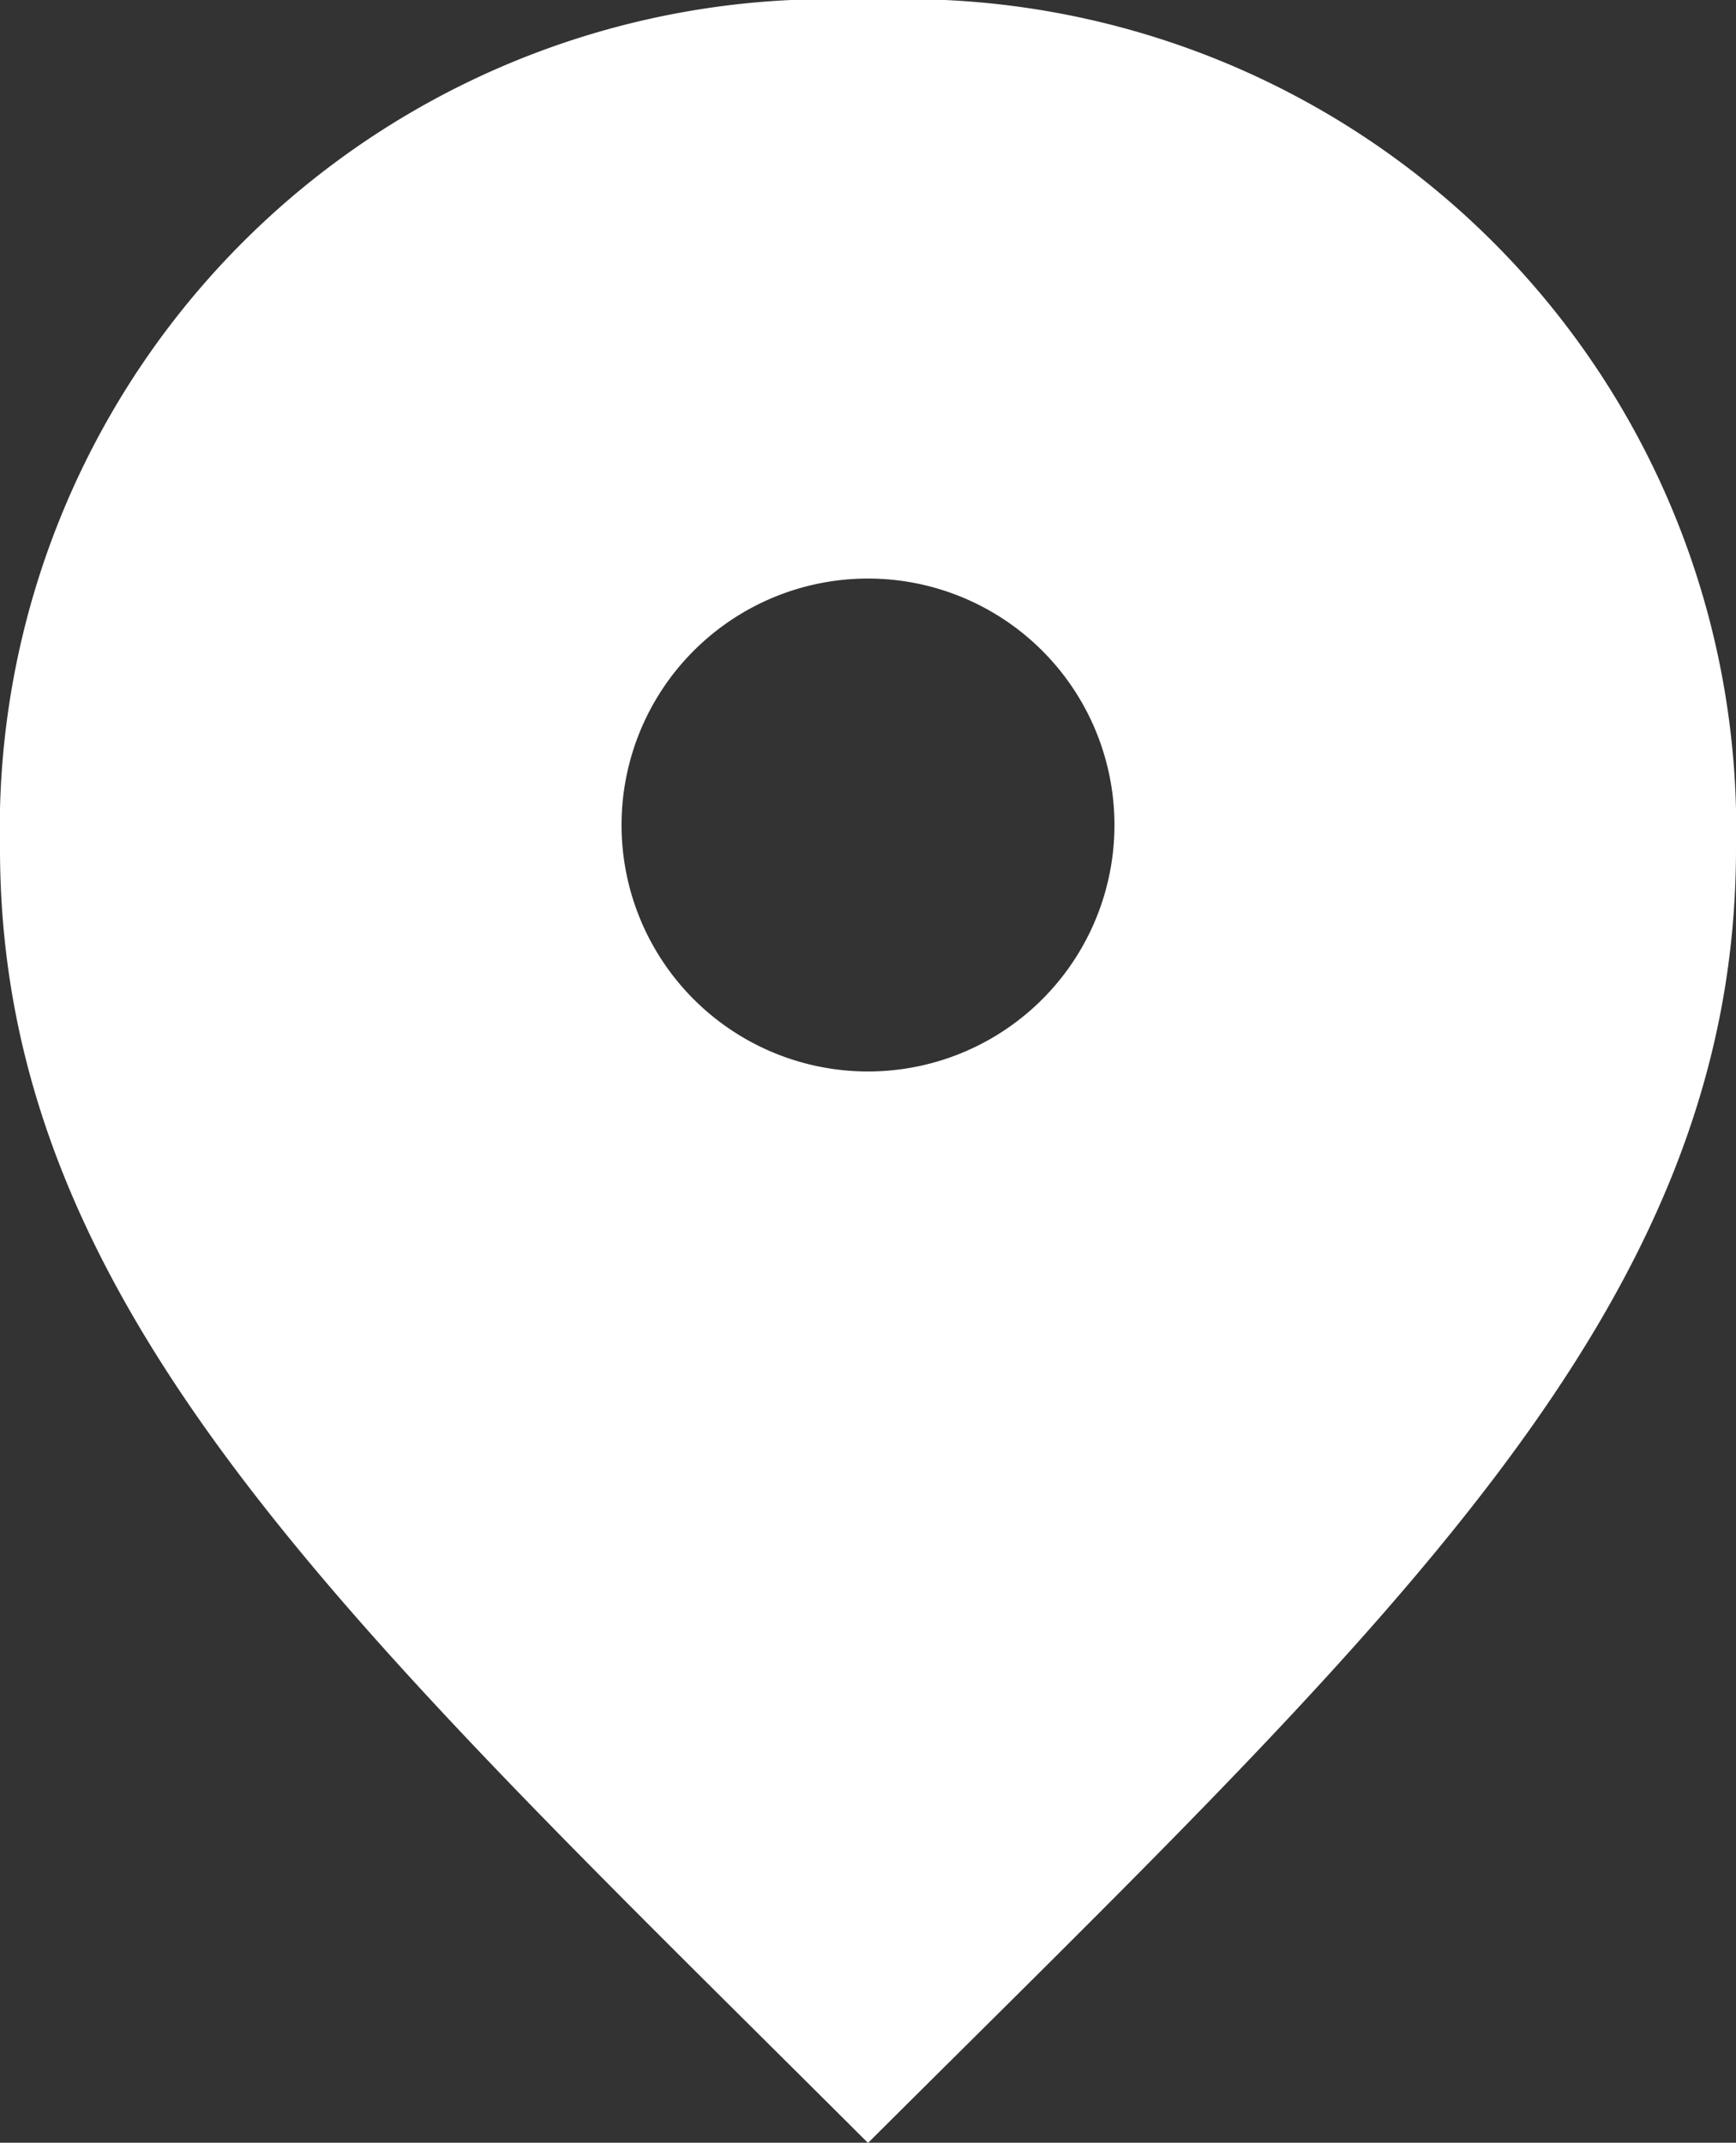 <svg xmlns="http://www.w3.org/2000/svg" xmlns:xlink="http://www.w3.org/1999/xlink" width="8.636" height="10.659" viewBox="0 0 8.636 10.659">
  <rect x="0" y="0" width="8.636" height="10.659" fill="#333333" stroke="none"/>
  <defs>
    <clipPath id="clip-path">
      <rect id="長方形_35" data-name="長方形 35" width="8.636" height="10.659" fill="#fff"/>
    </clipPath>
  </defs>
  <g id="グループ_59" data-name="グループ 59" transform="translate(0 0)">
    <g id="グループ_58" data-name="グループ 58" transform="translate(0 0)" clip-path="url(#clip-path)">
      <path id="パス_55" data-name="パス 55" d="M4.318,0A4.128,4.128,0,0,0,0,4.222c0,2.3,1.749,3.874,4.318,6.438C6.887,8.1,8.636,6.518,8.636,4.222A4.128,4.128,0,0,0,4.318,0m0,5.33A1.226,1.226,0,1,1,5.544,4.1,1.226,1.226,0,0,1,4.318,5.33" transform="translate(0 0)" fill="#fff"/>
    </g>
  </g>
</svg>
